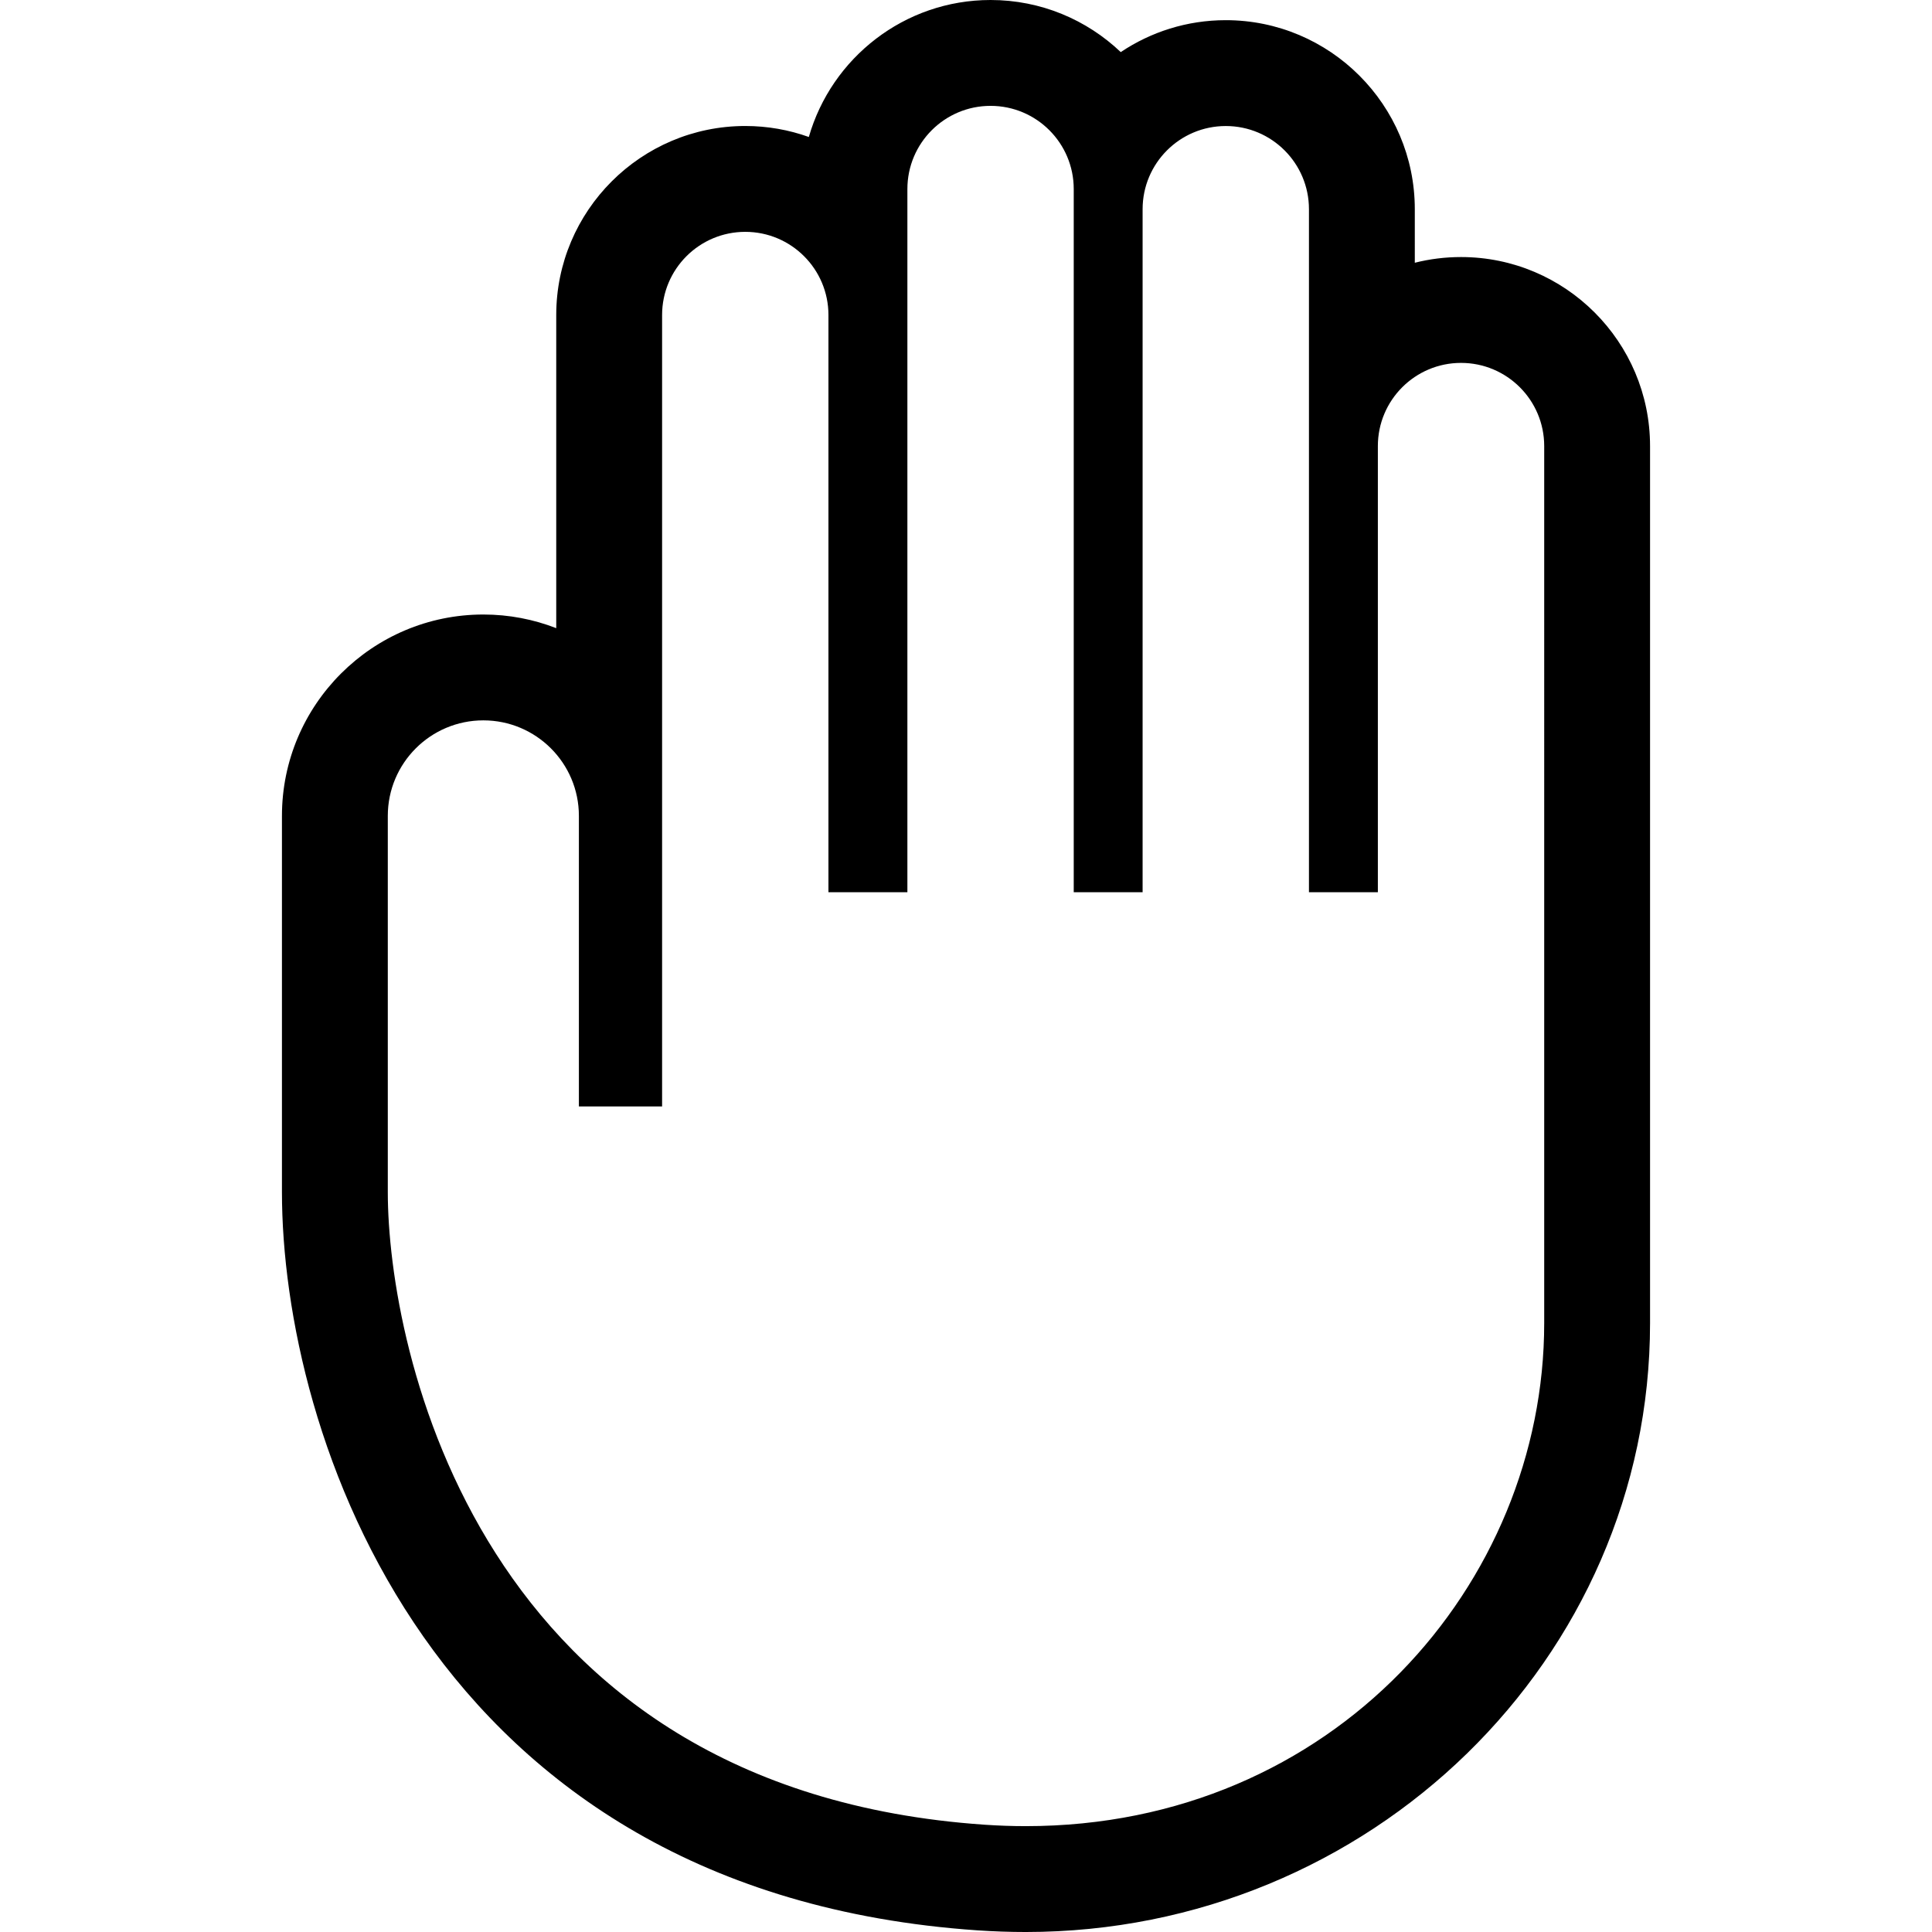 <?xml version="1.0" encoding="utf-8"?>

<!DOCTYPE svg PUBLIC "-//W3C//DTD SVG 1.1//EN" "http://www.w3.org/Graphics/SVG/1.1/DTD/svg11.dtd">
<!-- Uploaded to: SVG Repo, www.svgrepo.com, Generator: SVG Repo Mixer Tools -->
<svg height="800px" width="800px" version="1.1" id="_x32_" xmlns="http://www.w3.org/2000/svg" xmlns:xlink="http://www.w3.org/1999/xlink" 
	 viewBox="0 0 512 512"  xml:space="preserve">
<style type="text/css">
	.st0{fill:#000000;}
</style>
<g>
	<path class="st0" d="M387.187,68.12c-4.226,0-8.328,0.524-12.249,1.511V55.44c0-27.622-22.472-50.094-50.094-50.094
		c-10.293,0-19.865,3.123-27.834,8.461C288.017,5.252,275.869,0,262.508,0c-22.84,0-42.156,15.365-48.16,36.302
		c-5.268-1.887-10.935-2.912-16.844-2.912c-27.622,0-50.094,22.472-50.094,50.094v82.984c-5.996-2.332-12.508-3.616-19.318-3.616
		c-29.43,0-53.373,23.936-53.373,53.366v99.695c0,63.299,38.525,185.645,184.315,195.649c4.274,0.289,8.586,0.438,12.813,0.438
		c91.218,0,165.435-72.378,165.435-161.35V118.214C437.281,90.592,414.81,68.12,387.187,68.12z M271.846,483.947
		c-3.585,0-7.209-0.126-10.896-0.376c-134.659-9.237-158.179-126.668-158.179-167.659v-99.695c0-13.979,11.341-25.313,25.32-25.313
		c13.98,0,25.321,11.334,25.321,25.313v76.997h22.05V83.485c0-12.172,9.87-22.042,22.041-22.042c12.172,0,22.042,9.87,22.042,22.042
		v152.959h20.922V50.094c0-12.172,9.87-22.041,22.041-22.041c12.172,0,22.042,9.87,22.042,22.041v186.35h18.253V55.44
		c0-12.172,9.87-22.041,22.042-22.041c12.171,0,22.041,9.87,22.041,22.041v181.004h18.261v-118.23
		c0-12.172,9.87-22.042,22.041-22.042c12.172,0,22.042,9.87,22.042,22.042V350.65C409.229,419.748,353.445,483.947,271.846,483.947z
		"/>
</g>
</svg>
